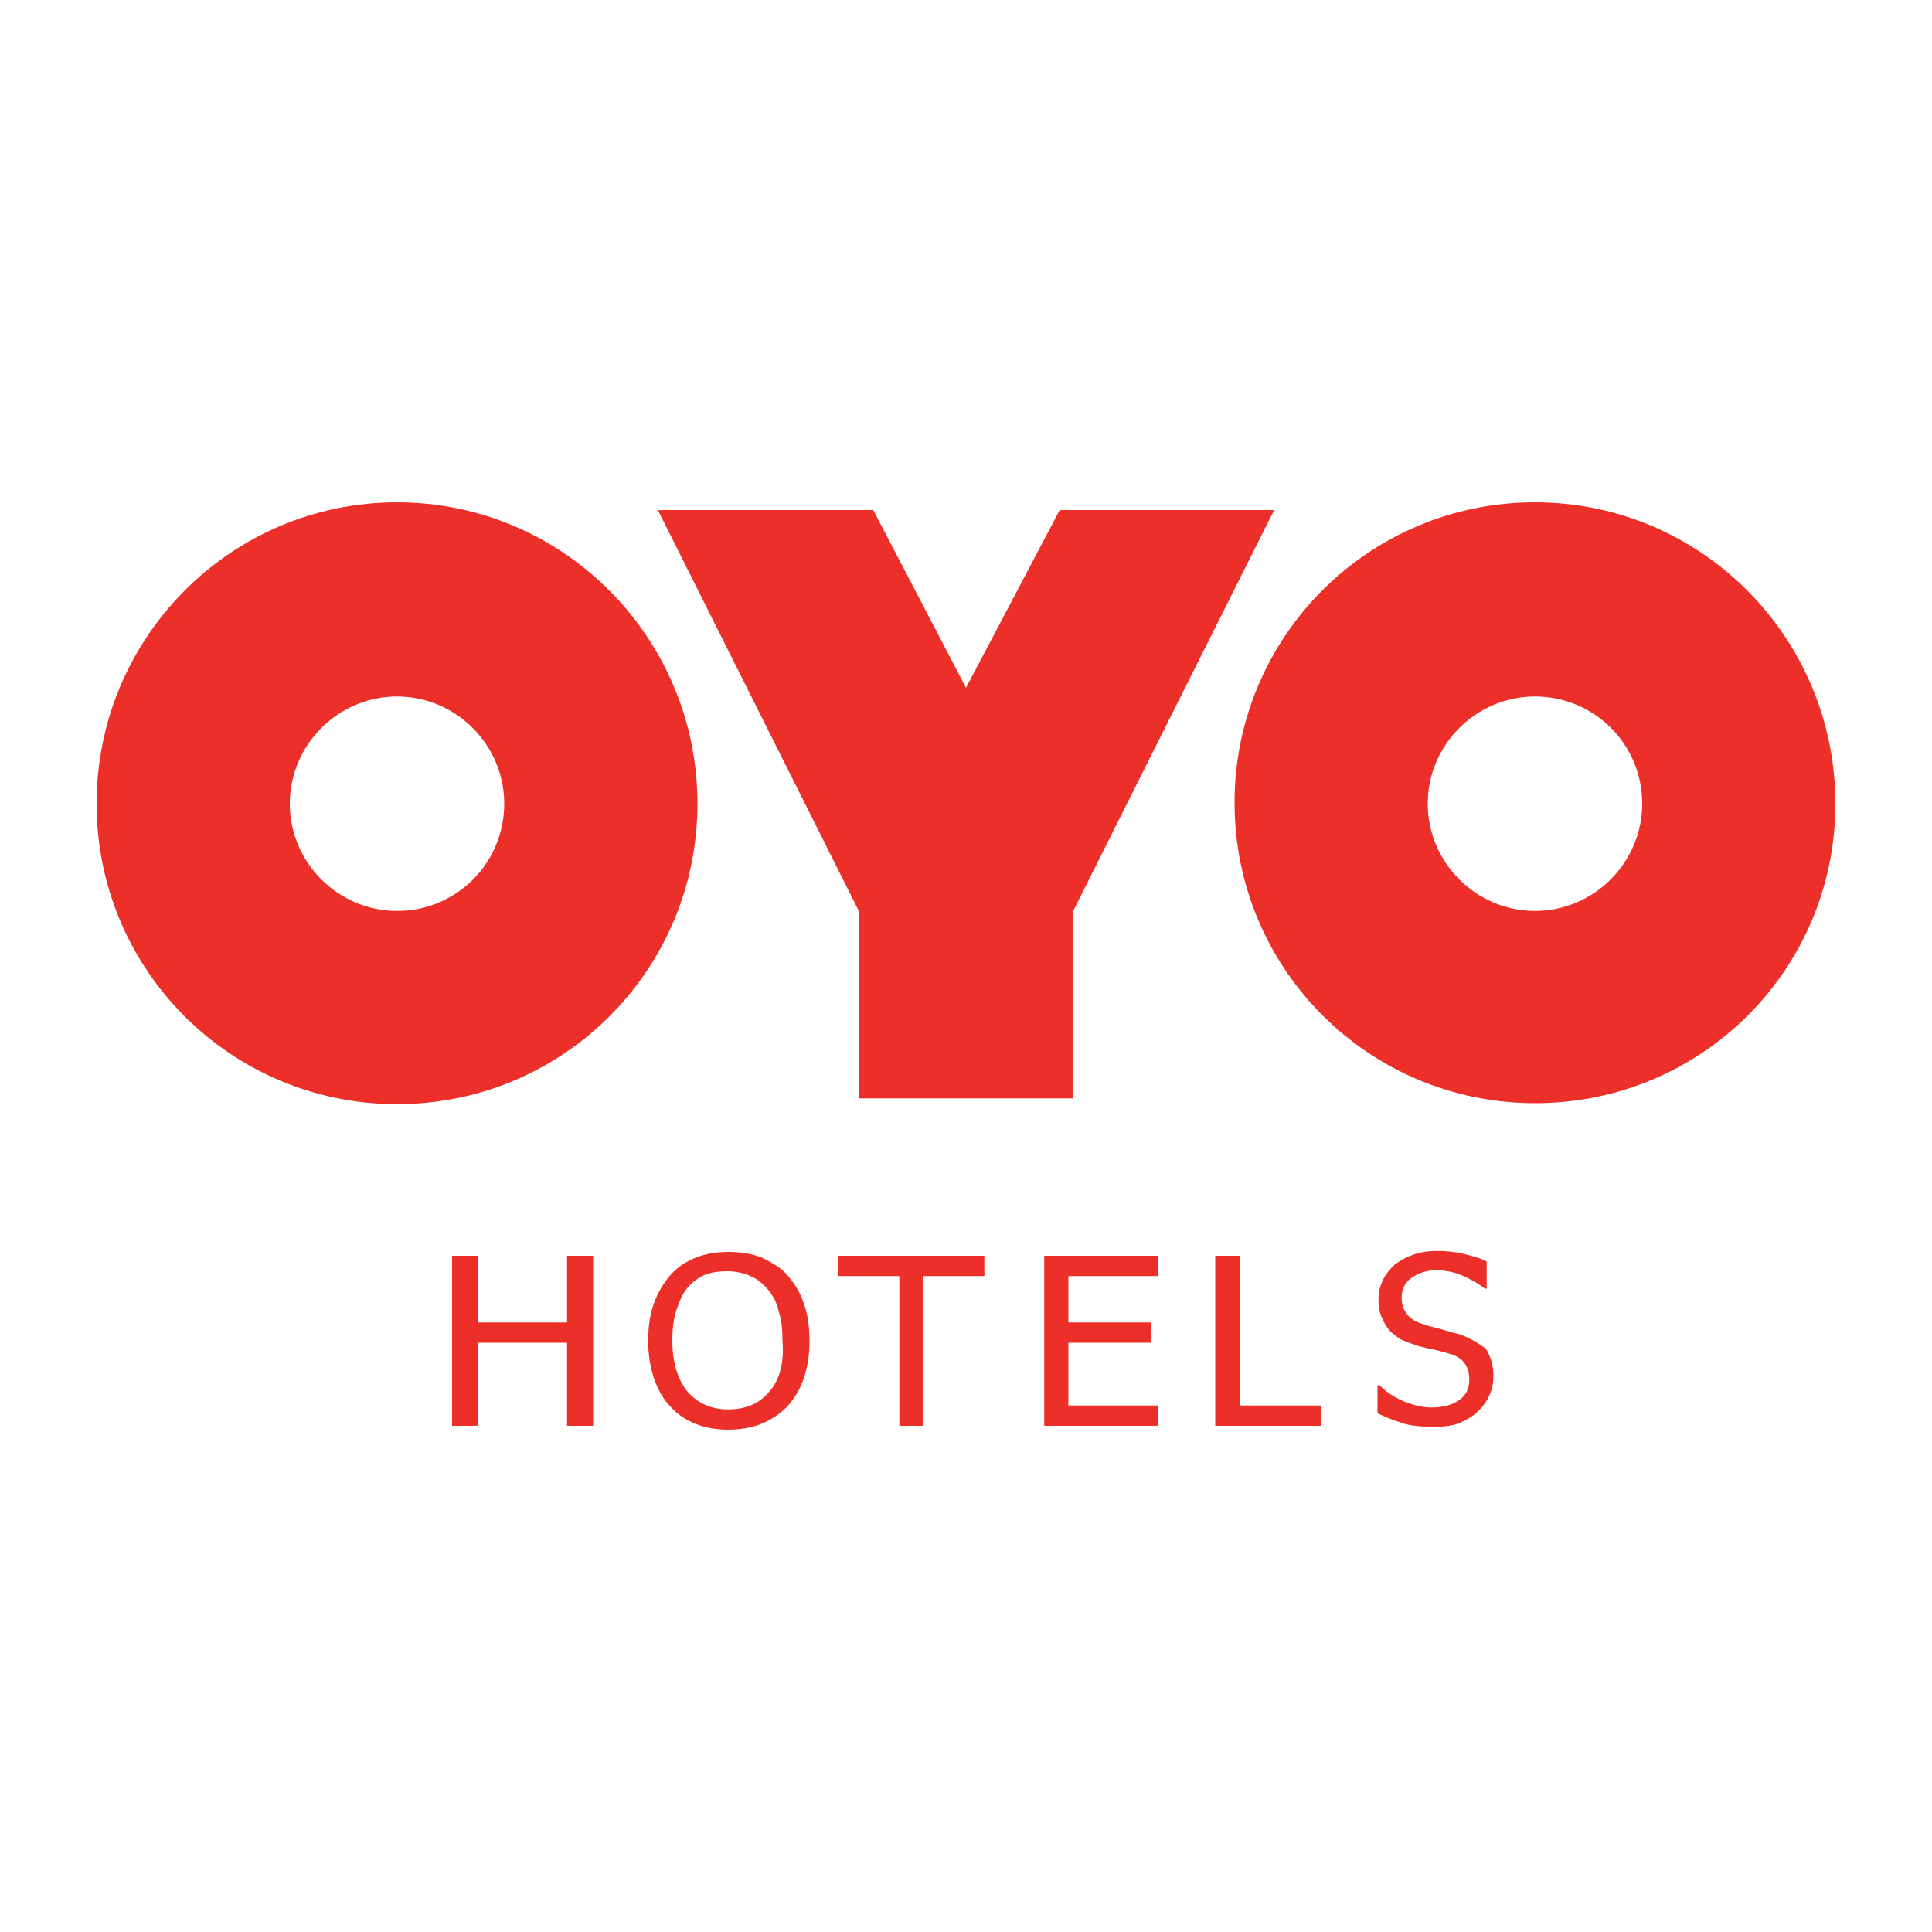 <?xml version="1.0" encoding="utf-8"?>
<!-- Generator: Adobe Illustrator 23.1.0, SVG Export Plug-In . SVG Version: 6.00 Build 0)  -->
<svg version="1.1" id="Layer_1" xmlns="http://www.w3.org/2000/svg" xmlns:xlink="http://www.w3.org/1999/xlink" x="0px" y="0px"
	 viewBox="0 0 200 200" style="enable-background:new 0 0 200 200;" xml:space="preserve">
<style type="text/css">
	.st0{fill:#EC2F28;}
</style>
<g>
	<polygon class="st0" points="58.7,136.9 49.5,136.9 49.5,130 46.8,130 46.8,147.6 49.5,147.6 49.5,139 58.7,139 58.7,147.6 
		61.4,147.6 61.4,130 58.7,130 	"/>
	<path class="st0" d="M81.5,132c-0.7-0.8-1.6-1.3-2.6-1.8c-1-0.4-2.2-0.6-3.5-0.6c-1.3,0-2.4,0.2-3.4,0.6s-1.9,1-2.6,1.8
		c-0.7,0.8-1.3,1.8-1.7,2.9c-0.4,1.1-0.6,2.4-0.6,3.9c0,1.4,0.2,2.7,0.6,3.9c0.4,1.1,0.9,2.1,1.7,2.9c0.7,0.8,1.6,1.4,2.6,1.8
		c1,0.4,2.2,0.6,3.4,0.6c1.2,0,2.4-0.2,3.4-0.6c1-0.4,1.9-1,2.7-1.8c0.7-0.8,1.3-1.7,1.7-2.9c0.4-1.2,0.6-2.4,0.6-3.9
		c0-1.5-0.2-2.8-0.6-3.9C82.8,133.7,82.2,132.8,81.5,132z M79.6,144.1c-1,1.2-2.4,1.8-4.2,1.8s-3.1-0.6-4.2-1.8
		c-1-1.2-1.6-3-1.6-5.3c0-1.1,0.1-2.2,0.4-3.1s0.6-1.7,1.1-2.3c0.5-0.6,1.1-1.1,1.8-1.4c0.7-0.3,1.5-0.4,2.4-0.4
		c0.9,0,1.7,0.2,2.4,0.5c0.7,0.3,1.3,0.8,1.8,1.4c0.5,0.6,0.9,1.3,1.1,2.2c0.3,0.9,0.4,1.9,0.4,3.1
		C81.2,141.1,80.7,142.9,79.6,144.1z"/>
	<polygon class="st0" points="86.8,132.1 93.1,132.1 93.1,147.6 95.6,147.6 95.6,132.1 101.9,132.1 101.9,130 86.8,130 	"/>
	<polygon class="st0" points="108.1,147.6 119.9,147.6 119.9,145.5 110.6,145.5 110.6,139 119.2,139 119.2,136.9 110.6,136.9 
		110.6,132.1 119.9,132.1 119.9,130 108.1,130 	"/>
	<polygon class="st0" points="128.4,130 125.8,130 125.8,147.6 136.8,147.6 136.8,145.5 128.4,145.5 	"/>
	<path class="st0" d="M151,138.1c-0.5-0.1-1.1-0.3-1.8-0.5c-0.7-0.2-1.3-0.3-1.8-0.5c-0.7-0.2-1.3-0.5-1.7-1s-0.6-1-0.6-1.8
		c0-0.8,0.3-1.5,1-2c0.7-0.5,1.5-0.8,2.6-0.8c1,0,1.9,0.2,2.8,0.6c0.9,0.4,1.6,0.8,2.2,1.3h0.2v-2.8c-0.7-0.4-1.6-0.6-2.4-0.8
		s-1.8-0.3-2.8-0.3c-1.7,0-3.1,0.5-4.3,1.4c-1.1,1-1.7,2.2-1.7,3.6c0,0.7,0.1,1.3,0.3,1.8c0.2,0.5,0.5,1,0.8,1.4
		c0.4,0.4,0.8,0.7,1.3,1c0.5,0.2,1,0.4,1.6,0.6c0.7,0.2,1.2,0.3,1.7,0.4c0.4,0.1,0.9,0.2,1.5,0.4c0.8,0.2,1.3,0.5,1.7,1
		c0.3,0.4,0.5,1,0.5,1.7c0,0.9-0.3,1.6-1,2.1c-0.7,0.5-1.6,0.8-2.9,0.8c-0.9,0-1.8-0.2-2.8-0.6c-1-0.4-1.9-1-2.6-1.7h-0.2v2.9
		c0.8,0.4,1.6,0.7,2.5,1c0.9,0.3,2,0.4,3.3,0.4c1.1,0,2-0.1,2.7-0.4c0.7-0.3,1.4-0.7,1.9-1.2c0.5-0.5,0.9-1,1.2-1.7
		c0.3-0.7,0.4-1.3,0.4-2c0-1.1-0.3-2-0.8-2.8C153.1,139.1,152.2,138.5,151,138.1z"/>
	<path class="st0" d="M41.1,52C23.9,52,10,66,10,83.2s13.9,31.1,31.1,31.1s31.1-13.9,31.1-31.1S58.3,52,41.1,52z M41.1,94.3
		c-6.1,0-11.1-5-11.1-11.1c0-6.1,5-11.1,11.1-11.1s11.1,5,11.1,11.1C52.2,89.3,47.3,94.3,41.1,94.3z"/>
	<path class="st0" d="M158.9,52c-17.2,0-31.1,13.9-31.1,31.1s13.9,31.1,31.1,31.1S190,100.4,190,83.2S176.1,52,158.9,52z
		 M158.9,94.3c-6.1,0-11.1-5-11.1-11.1c0-6.1,5-11.1,11.1-11.1S170,77,170,83.2C170,89.3,165,94.3,158.9,94.3z"/>
	<polygon class="st0" points="88.9,113.7 111.1,113.7 111.1,94.3 131.9,52.8 109.7,52.8 100,71.2 90.4,52.8 68.1,52.8 88.9,94.3 	
		"/>
</g>
</svg>
